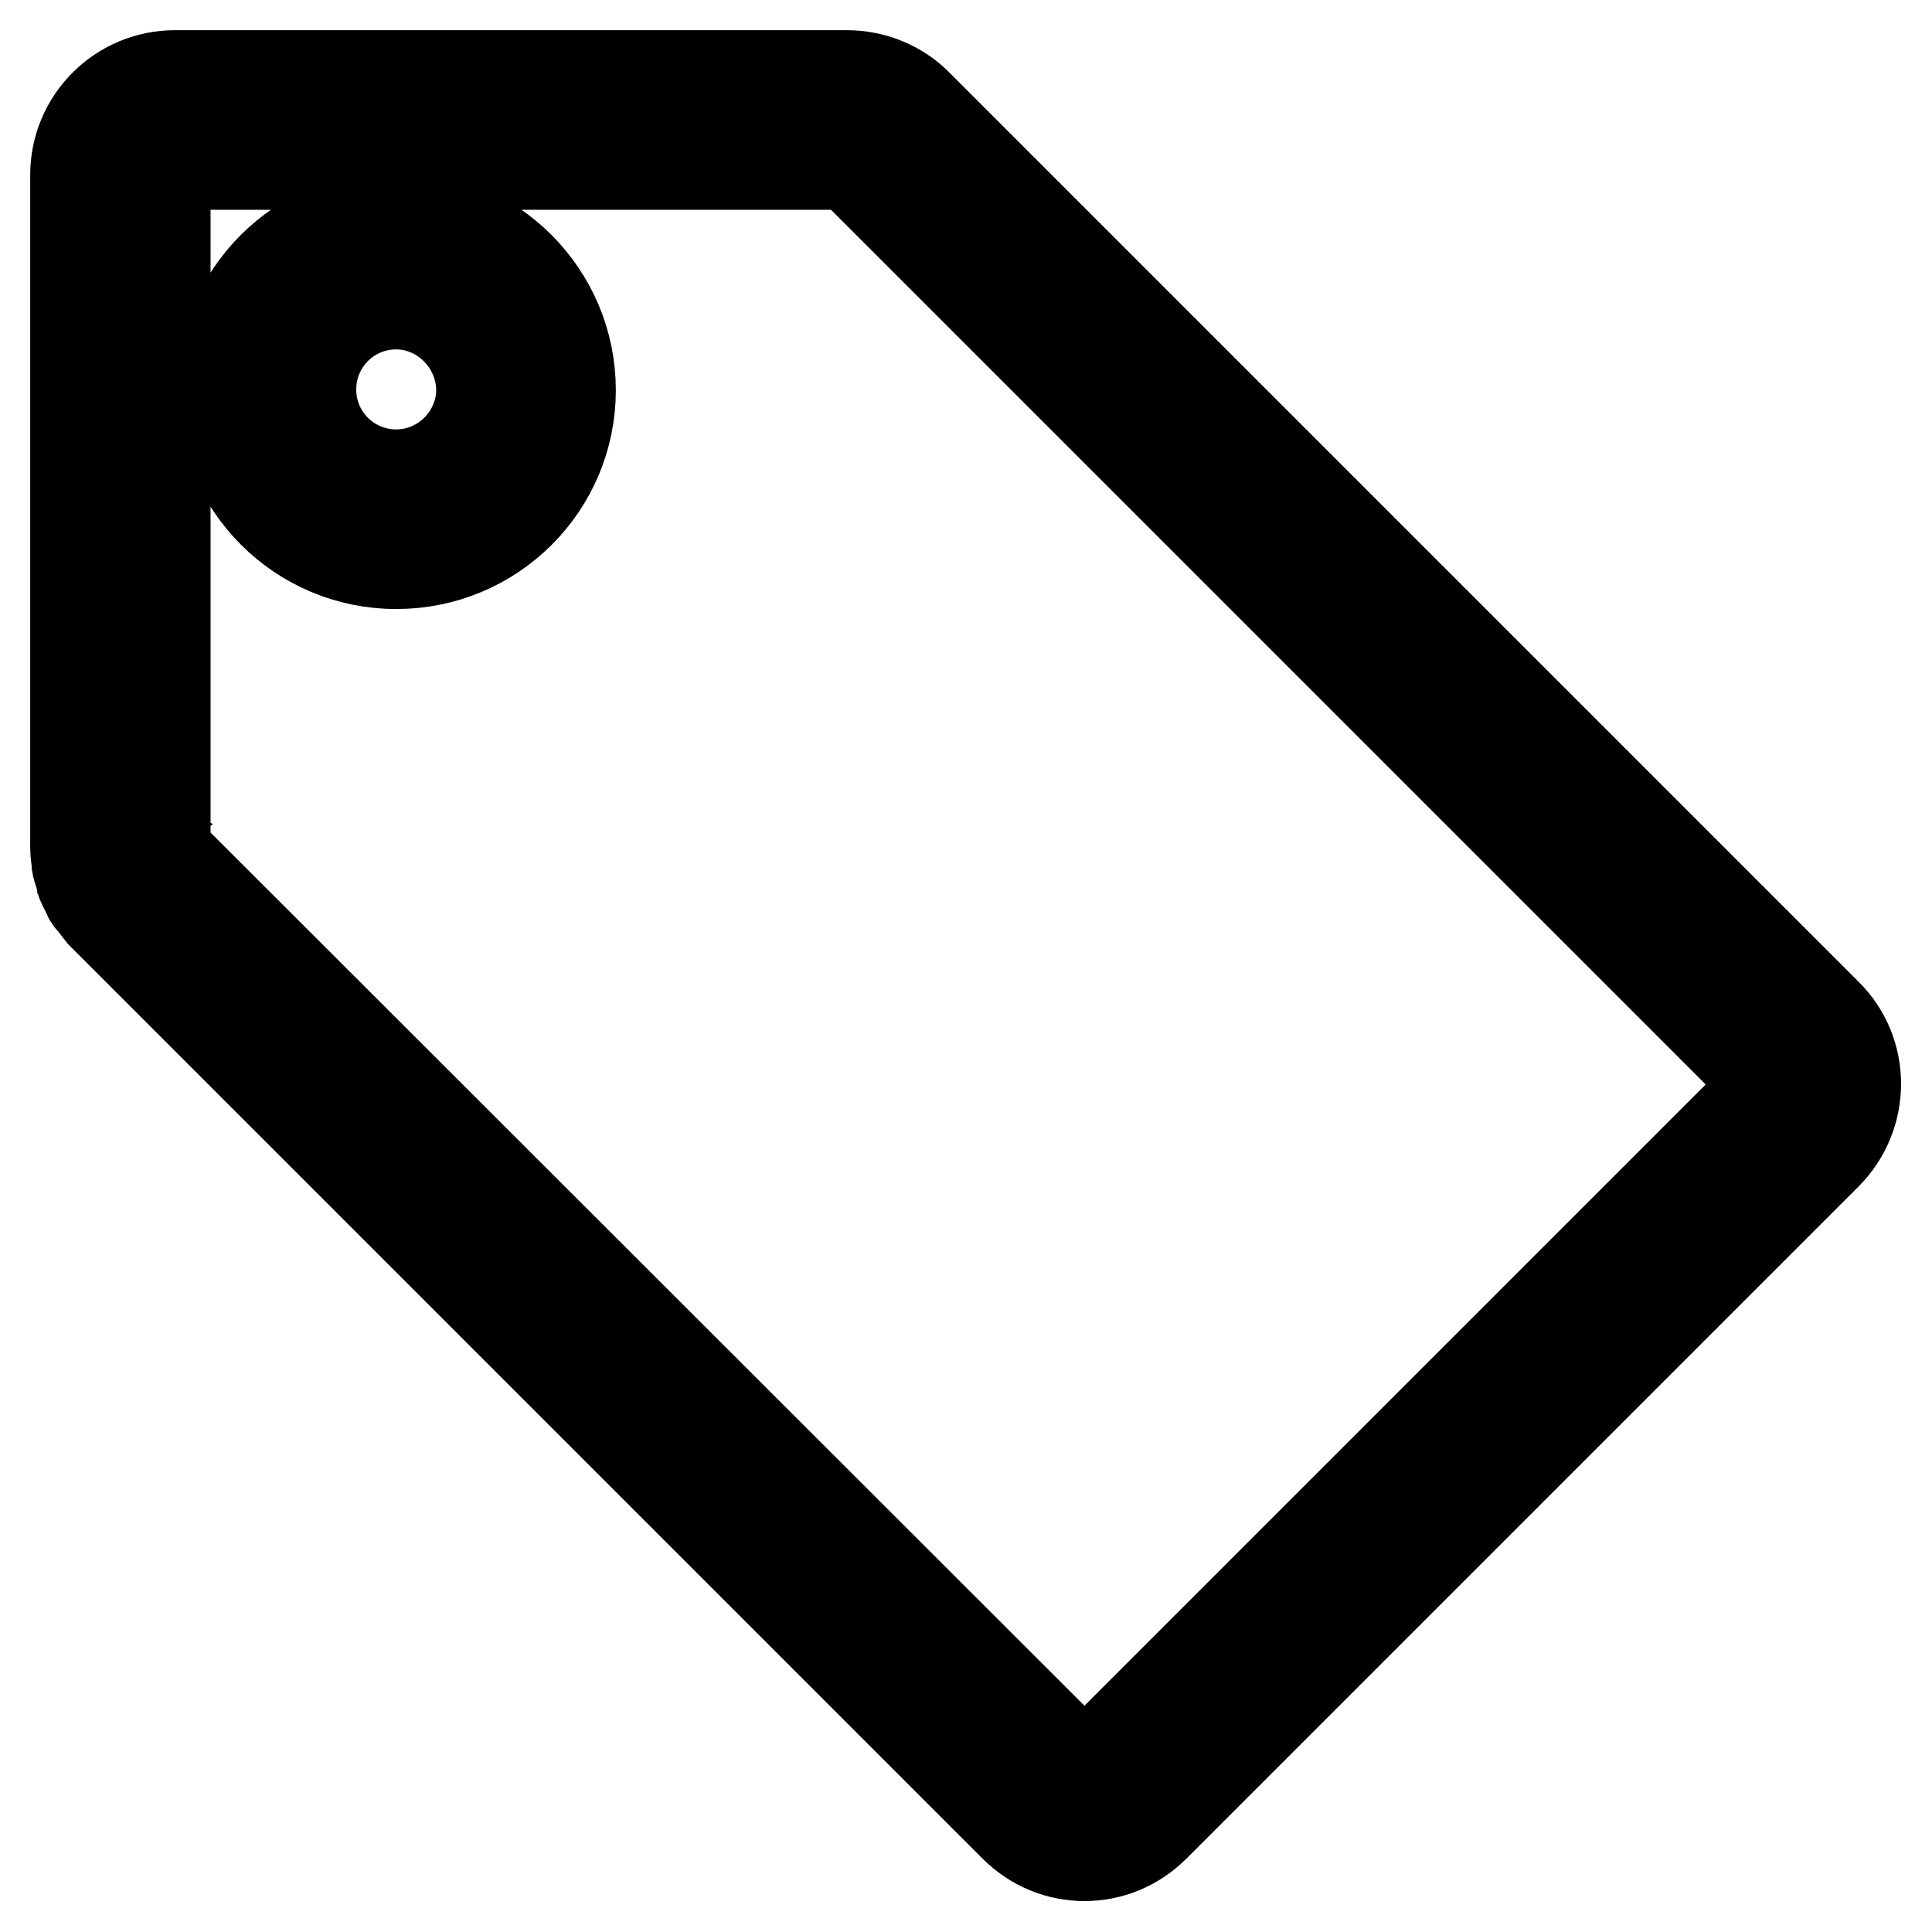 <?xml version="1.0" encoding="utf-8"?>
<!-- Svg Vector Icons : http://www.onlinewebfonts.com/icon -->
<!DOCTYPE svg PUBLIC "-//W3C//DTD SVG 1.1//EN" "http://www.w3.org/Graphics/SVG/1.1/DTD/svg11.dtd">
<svg version="1.1" xmlns="http://www.w3.org/2000/svg" xmlns:xlink="http://www.w3.org/1999/xlink" x="0px" y="0px" viewBox="0 0 256 256" enable-background="new 0 0 256 256" xml:space="preserve">
<g> <path stroke-width="12" fill-opacity="0" stroke="#000000"  d="M112.2,21.8c0.5,0,0.8,0.2,0.9,0.5l120.5,120.5c0.4,0.4,0.4,0.7,0.4,0.9s-0.1,0.7-0.4,0.9l-89,89 c-0.4,0.4-0.7,0.4-0.9,0.4s-0.7-0.1-0.9-0.4L22.8,113.7l-0.1-0.1c-0.1-0.1-0.2-0.2-0.4-0.5c0-0.1-0.1-0.1-0.1-0.2l-0.2-0.1v-0.1 c0-0.1,0-0.1-0.1-0.2V23.2c0-0.7,0.7-1.4,1.4-1.4H112.2 M112.2,10h-89C15.9,10,10,15.9,10,23.2v89c0,0.7,0.1,1.5,0.2,2.2v0.2 c0.1,0.6,0.4,1.2,0.5,1.8c0.1,0.2,0.1,0.5,0.2,0.7l0.7,1.4c0.1,0.2,0.2,0.6,0.5,0.8l1.4,1.8l0.2,0.2l120.7,120.7 c2.6,2.6,5.9,3.9,9.3,3.9c3.4,0,6.7-1.3,9.3-3.9l89-89c5.2-5.2,5.2-13.6,0-18.7L121.7,14C119.3,11.5,115.9,10,112.2,10L112.2,10z  M52.5,74.7c-12.8,0-23.1-10.4-23.1-23.1s10.4-23,23.1-23c12.8,0,23.1,10.4,23.1,23.1C75.6,64.4,65.3,74.7,52.5,74.7z M52.5,40.3 c-6.3,0-11.3,5.1-11.3,11.3c0,6.3,5.1,11.3,11.3,11.3s11.3-5.1,11.3-11.3C63.7,45.4,58.6,40.3,52.5,40.3z"/></g>
</svg>